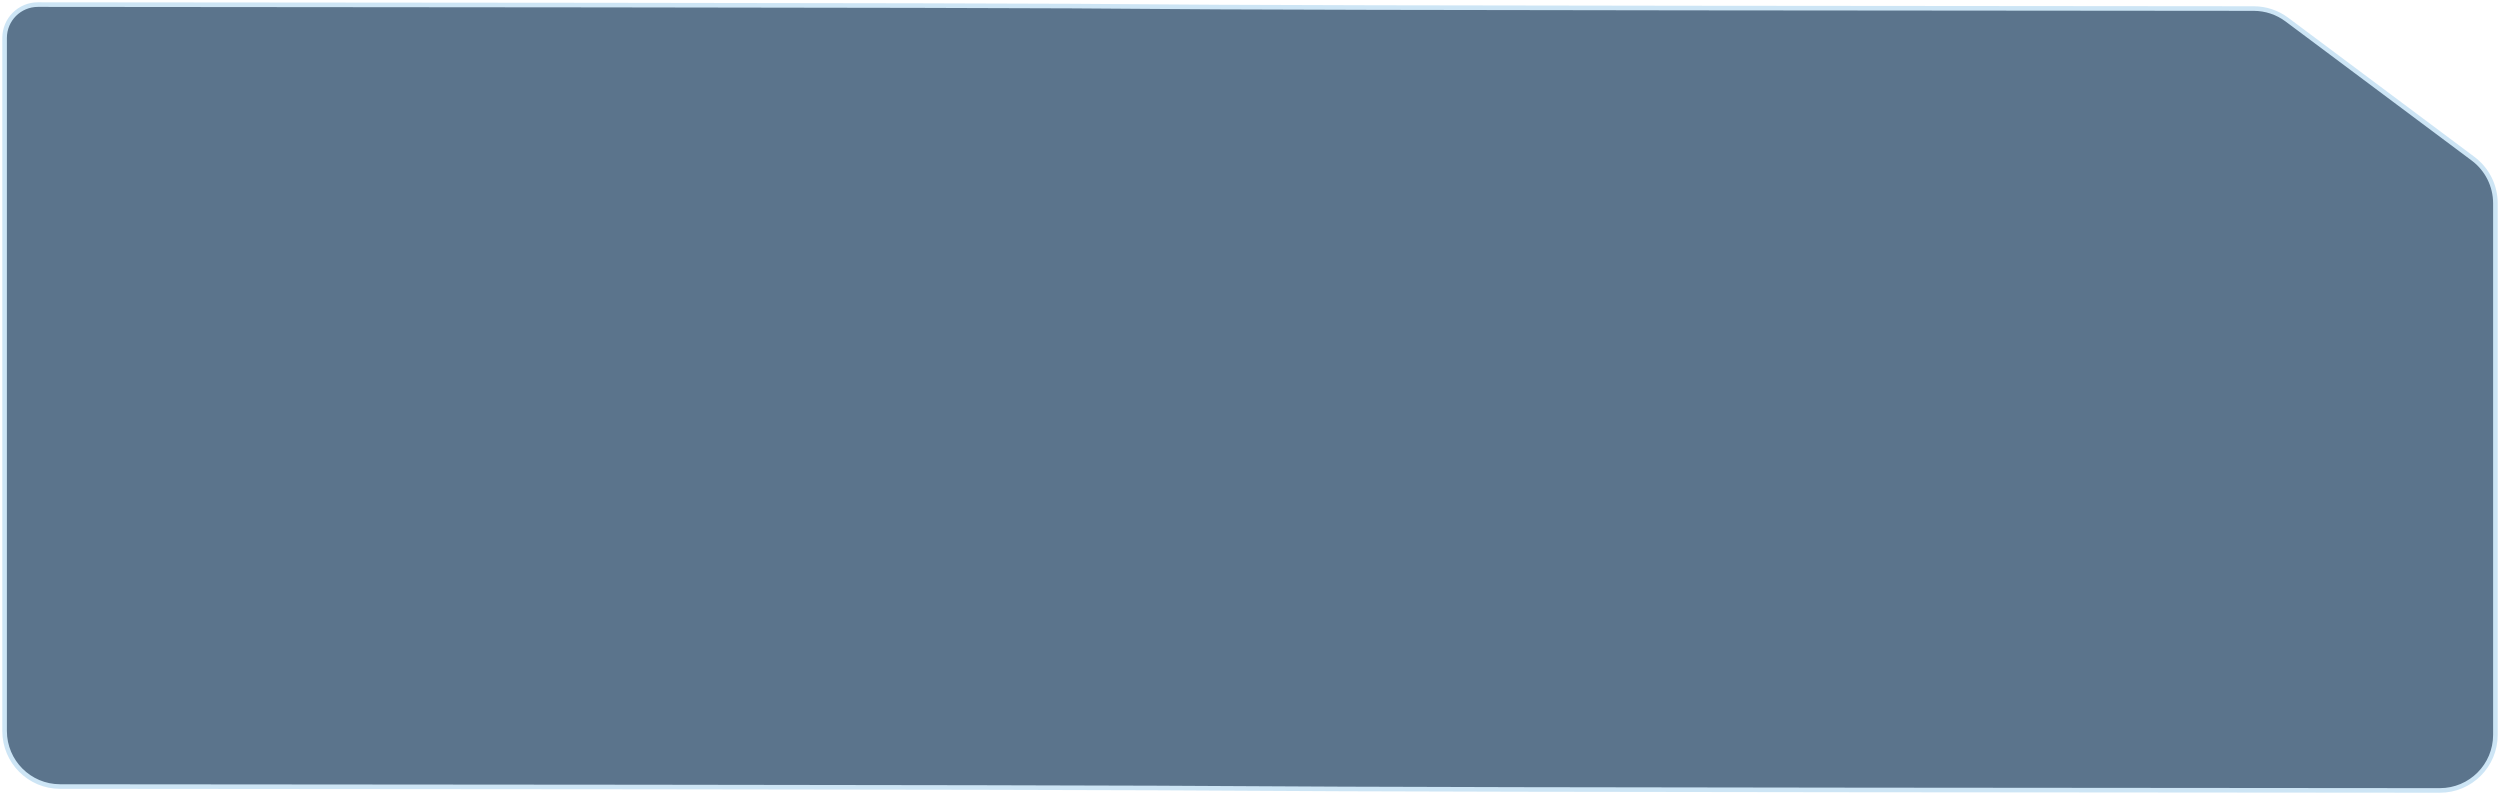 <?xml version="1.0" encoding="UTF-8"?> <svg xmlns="http://www.w3.org/2000/svg" viewBox="0 0 544.00 173.00" data-guides="{&quot;vertical&quot;:[],&quot;horizontal&quot;:[]}"><path fill="#5B748C" stroke="#CDE5F5" fill-opacity="1" stroke-width="1" stroke-opacity="1" id="tSvg2b892d302f" title="Path 23" d="M13.069 171.151C437.351 171.434 106.633 171.717 530.916 172C537.59 172.004 543 166.588 543 159.905C543 92.348 543 111.791 543 44.234C543 40.417 541.197 36.823 538.145 34.54C524.639 24.448 511.132 14.355 497.625 4.263C495.54 2.706 493.012 1.864 490.412 1.862C78.023 1.575 420.635 1.287 8.246 1C4.244 1 1 4.249 1 8.257C1 87.523 1 79.79 1 159.056C1 165.733 6.402 171.147 13.069 171.151Z" style=""></path><defs></defs></svg> 
